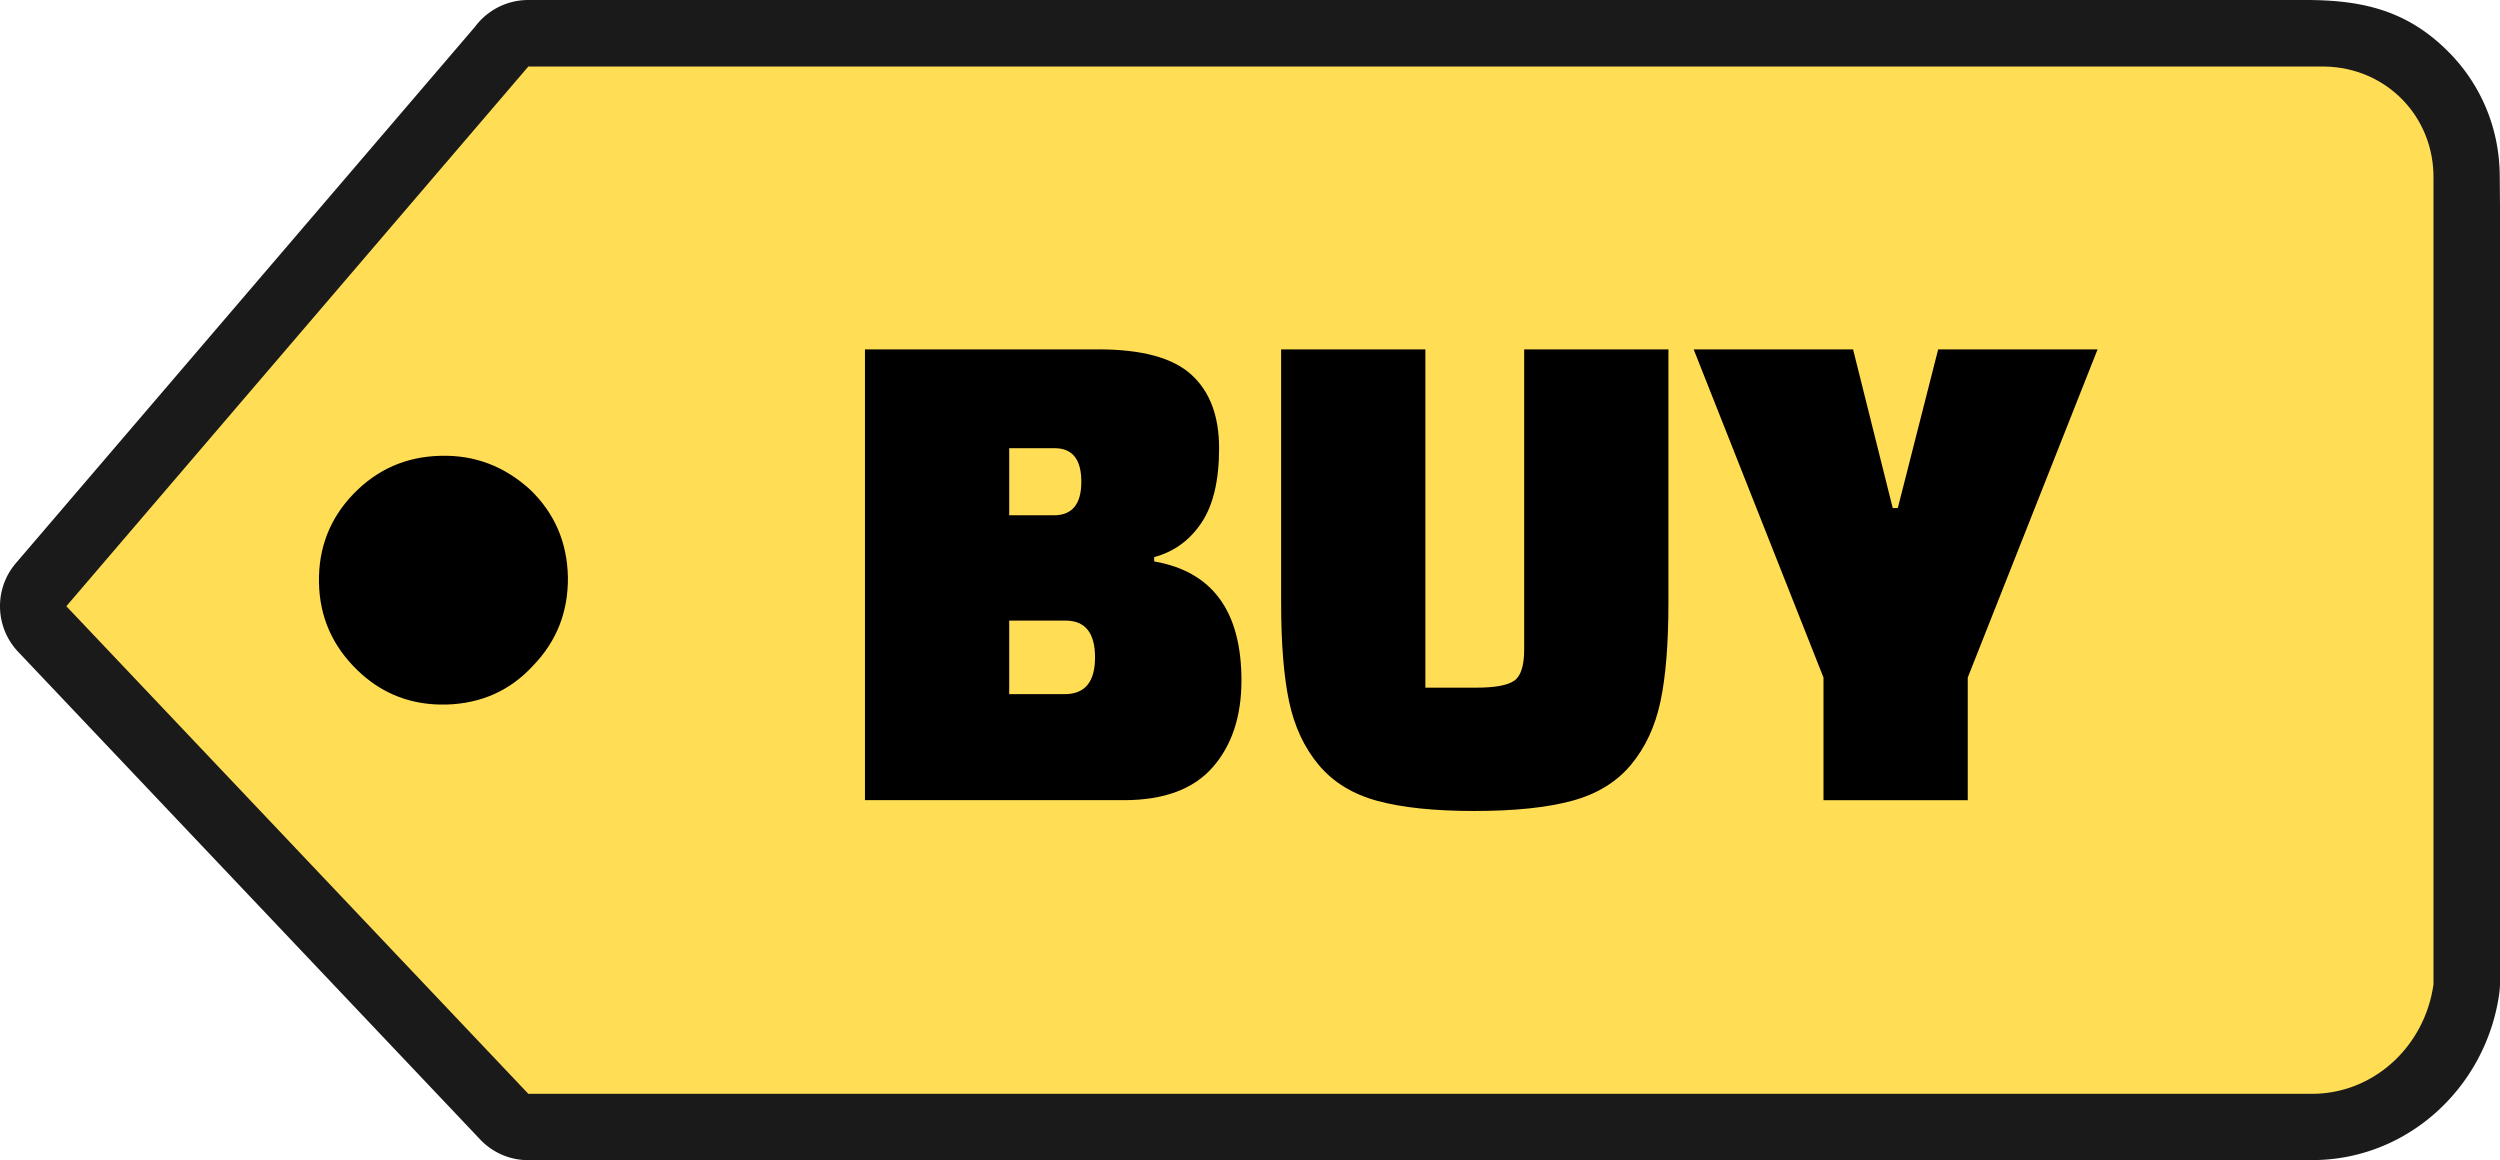 <svg xmlns="http://www.w3.org/2000/svg" shape-rendering="geometricPrecision" text-rendering="geometricPrecision" image-rendering="optimizeQuality" fill-rule="evenodd" clip-rule="evenodd" viewBox="0 0 512 237.639"><g fill-rule="nonzero"><path fill="#1A1A1A" d="M3.263 115.32L97.249 5.525C99.732 2.175 103.715 0 108.204 0h363.872c11.433 0 20.964 1.934 29.728 10.984 6.165 6.359 9.954 14.962 10.139 24.53L512 42.24v159.394c-.027.632-.07 1.271-.161 1.914-1.373 9.649-6.12 18.169-12.937 24.27-6.528 5.841-14.937 9.45-24.119 9.748l-7.622.073H108.204v-.035a13.554 13.554 0 01-9.845-4.221L3.743 133.521c-4.752-4.983-5.053-12.856-.48-18.201z"/><path fill="#FD5" d="M108.204 13.623l-94.617 110.53 94.617 99.862h365.16c12.612.084 23.191-9.589 25.012-22.381v-164.9c.241-12.778-9.606-22.928-22.379-23.111H108.204z"/><path d="M72.404 101.138c4.863-5.03 10.797-7.615 17.767-7.787 7-.206 13.148 2.116 18.444 6.967 4.995 4.831 7.548 10.8 7.692 17.87.078 7.073-2.283 13.123-7.114 18.119-4.693 5.122-10.624 7.773-17.758 7.986-7.102.178-13.184-2.147-18.213-7.011-5.134-4.958-7.79-10.953-7.9-18.06-.109-7.038 2.251-13.088 7.082-18.084zM177.143 163.875V71.554h47.858c8.863 0 15.19 1.724 18.982 5.17 3.791 3.446 5.687 8.469 5.687 15.066 0 6.6-1.206 11.695-3.62 15.289-2.411 3.596-5.637 5.934-9.673 7.018v.885c11.915 2.067 17.871 10.193 17.871 24.374 0 7.385-1.968 13.317-5.908 17.799-3.939 4.481-9.995 6.72-18.169 6.72h-53.028zm41.065-36.78h-11.523v15.066h11.373c4.138 0 6.206-2.51 6.206-7.533 0-5.023-2.02-7.533-6.056-7.533zm-2.217-35.305h-9.306v13.739h9.158c3.744 0 5.613-2.29 5.613-6.868 0-4.581-1.821-6.871-5.465-6.871zm75.925-20.236v69.277h10.488c3.741 0 6.302-.467 7.68-1.403 1.379-.935 2.068-3.075 2.068-6.425V71.554h29.542v51.848c0 8.37-.542 15.115-1.625 20.237-1.081 5.119-3.101 9.453-6.056 12.998-2.952 3.545-6.991 6.007-12.113 7.386-5.119 1.378-11.767 2.067-19.939 2.067-8.174 0-14.797-.689-19.869-2.067-5.071-1.379-9.083-3.841-12.038-7.386s-4.972-7.879-6.055-12.998c-1.084-5.122-1.625-11.867-1.625-20.237V71.554h29.542zm87.593 0l8.123 32.497h1.035l8.27-32.497h32.645l-26.587 67.209v25.112h-29.542v-25.112l-26.589-67.209h32.645z"/></g></svg>